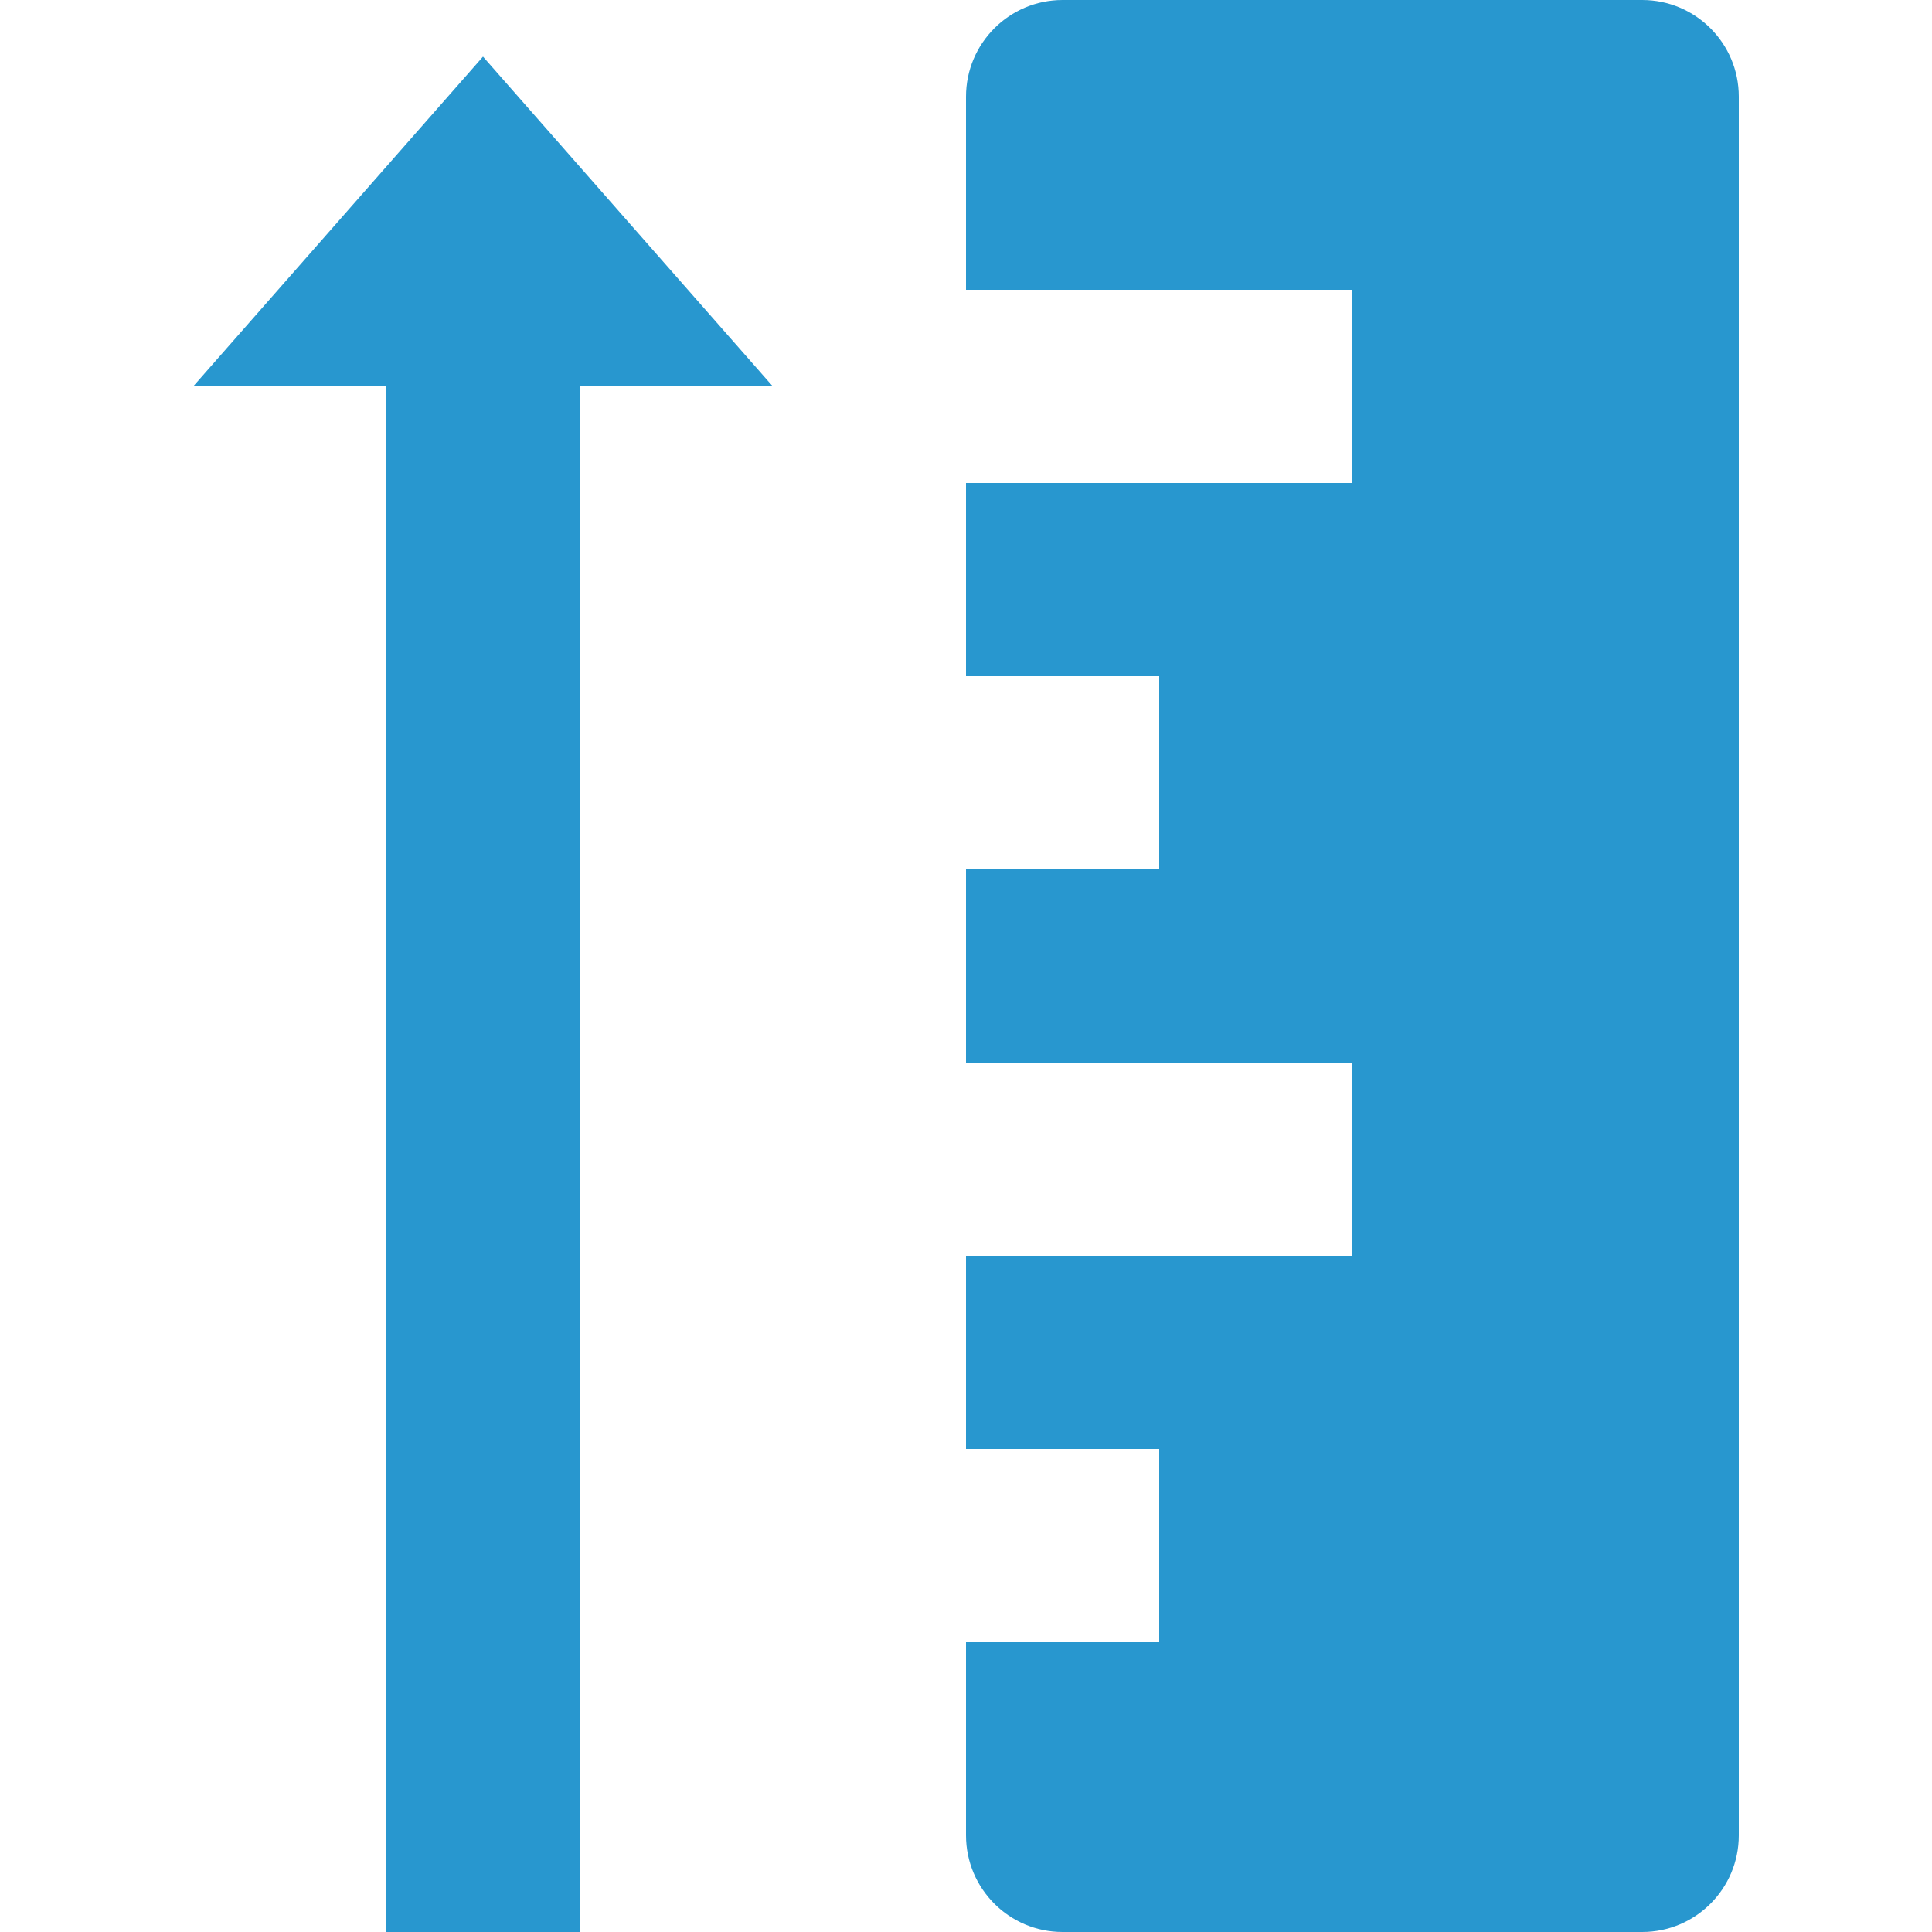 <svg xmlns="http://www.w3.org/2000/svg" viewBox="0 0 20 20" fill="#2897cf">
<path d="m10,1v2h4v2h-4v2h2v2h-2v2h4v2h-4v2h2v2h-2v2c0,0.552 0.448,1 1,1h6c0.552,0 1-0.448 1-1v-18c0-0.552-0.448-1-1-1h-6c-0.552,0-1,0.448-1,1z"/>
    <polygon points="2,4 5,0.586 8,4 6,4 6,20 4,20 4,4  "/>
</svg>
